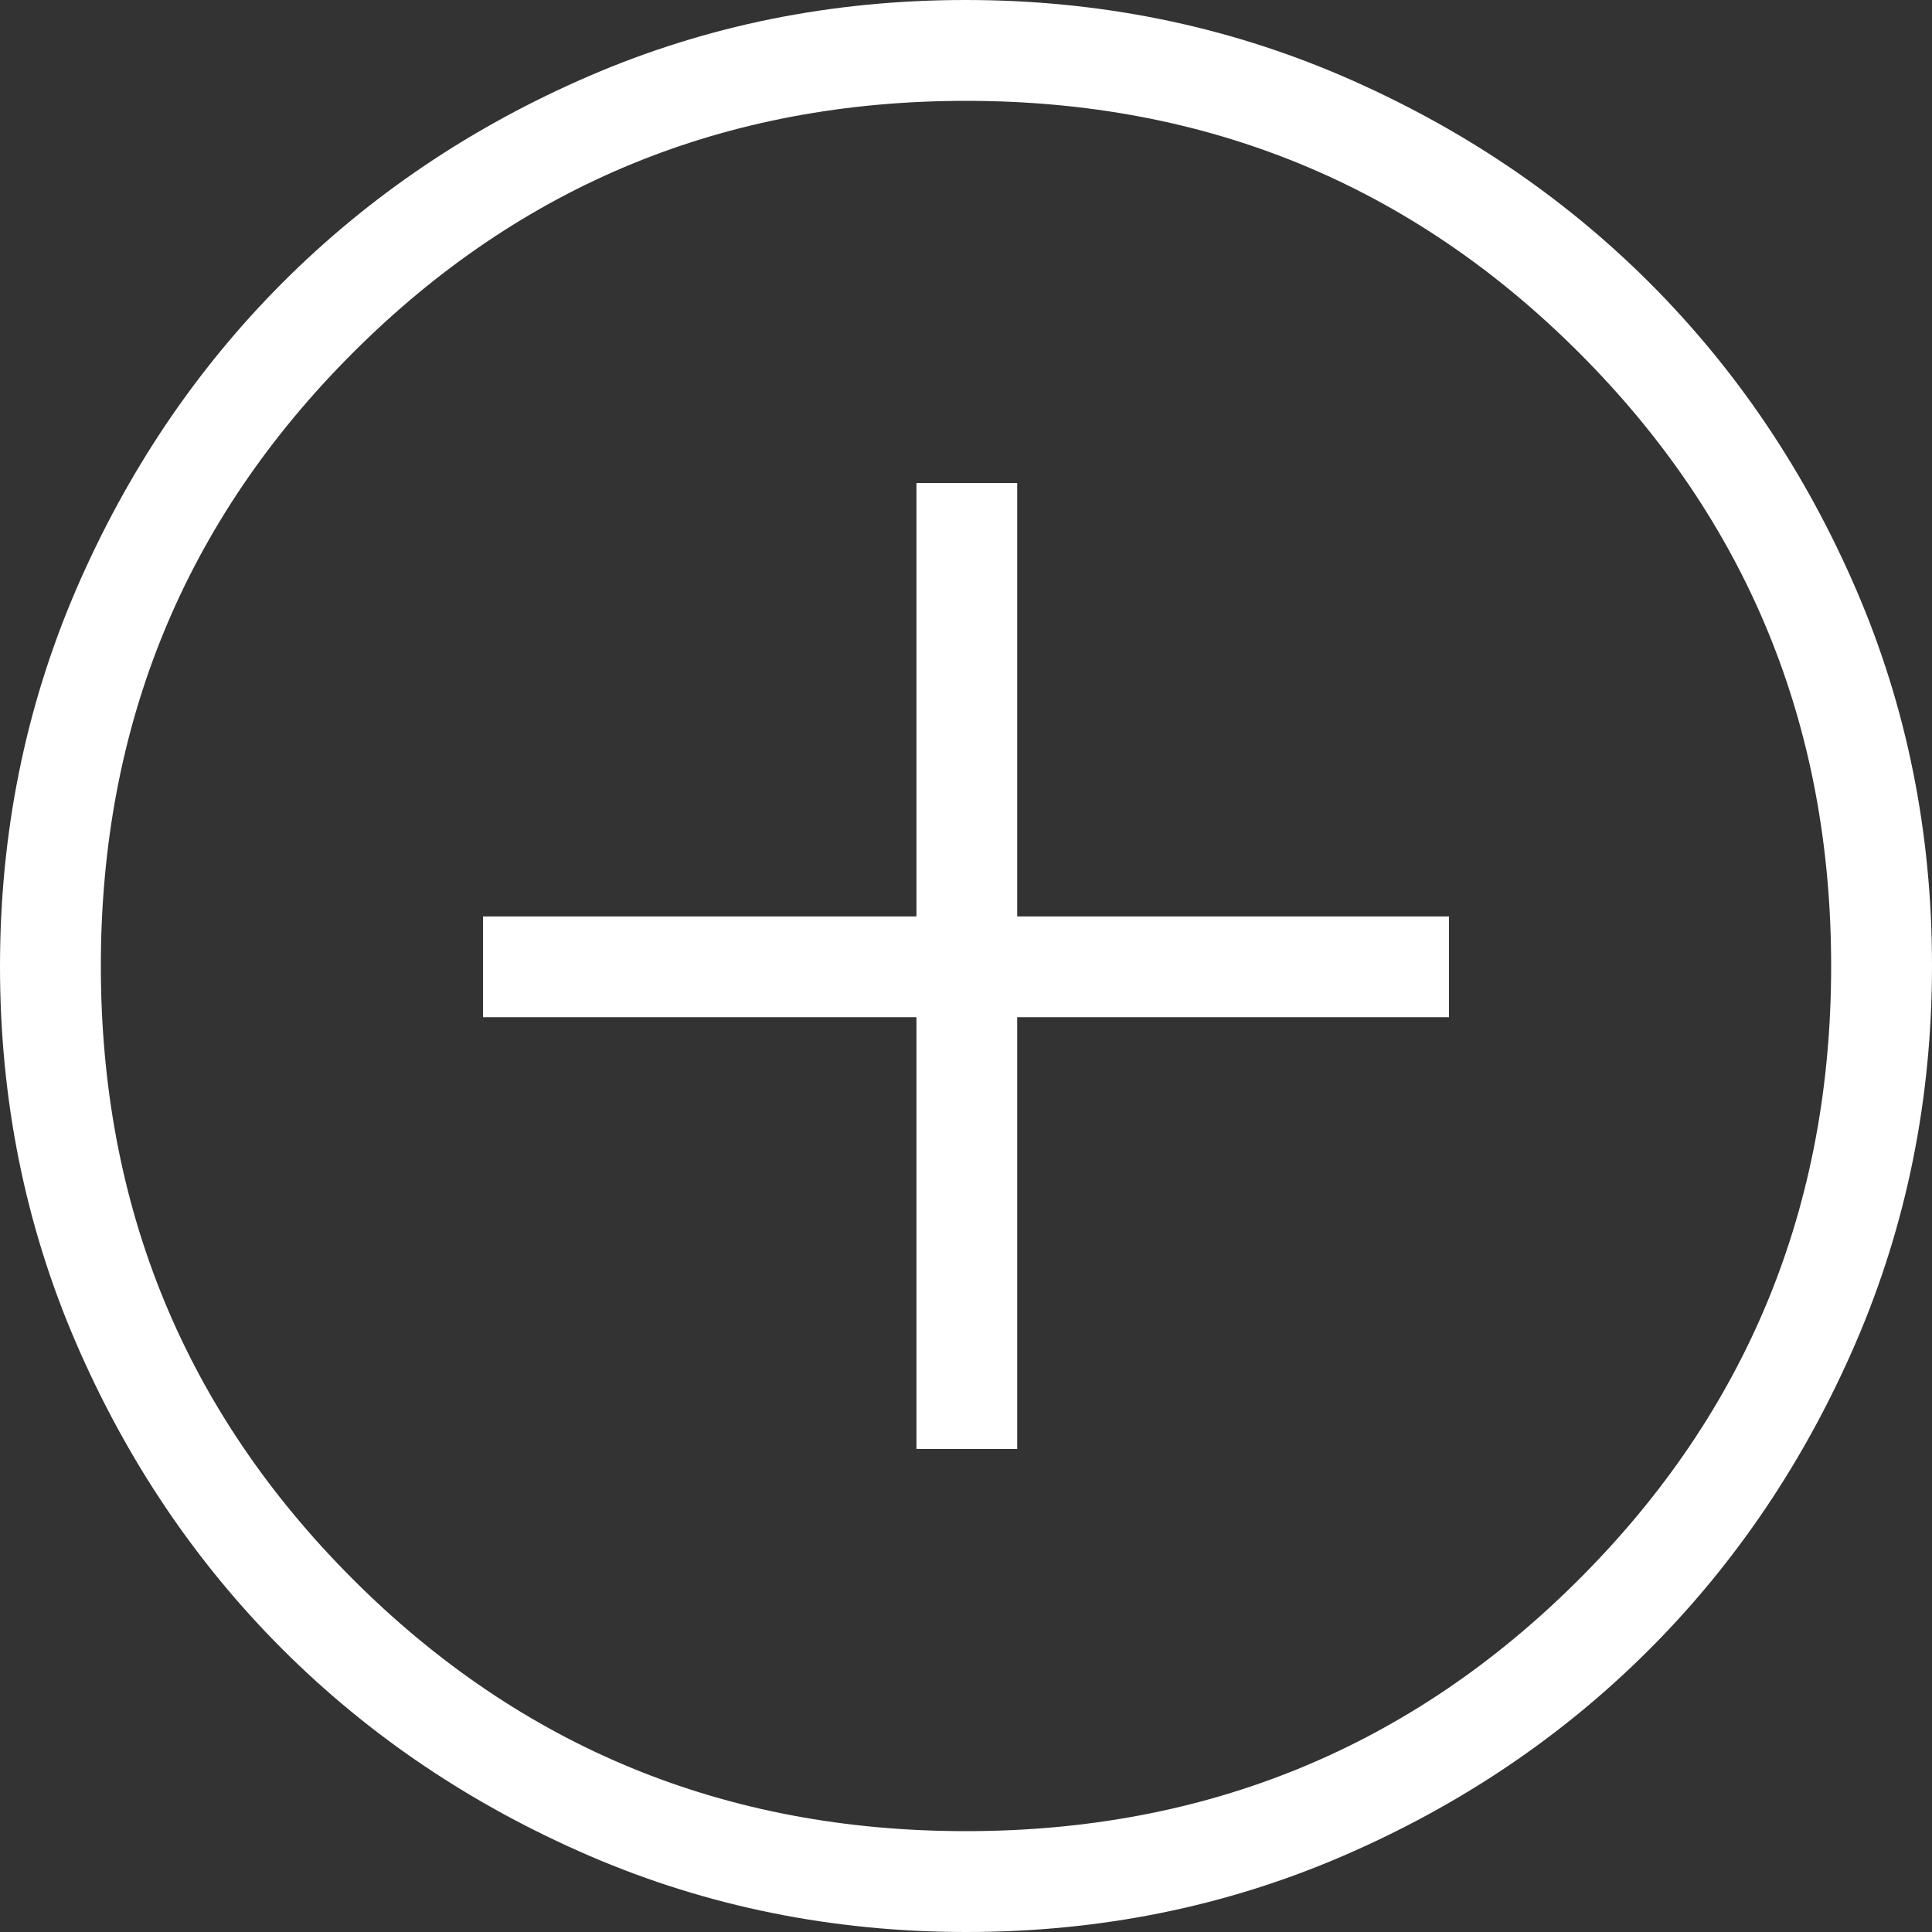 <svg width="20" height="20" viewBox="0 0 20 20" fill="none" xmlns="http://www.w3.org/2000/svg">
<rect x="0" y="0" width="20" height="20" fill="#333333" stroke="none"/>
<path d="M9.487 15H10.53V10.53H15V9.487H10.53V5H9.487V9.487H5V10.53H9.487V15ZM10.005 20C8.622 20 7.322 19.737 6.103 19.212C4.885 18.686 3.825 17.973 2.924 17.073C2.023 16.172 1.31 15.114 0.786 13.899C0.262 12.685 0 11.386 0 10.005C0 8.622 0.263 7.322 0.788 6.103C1.314 4.885 2.027 3.825 2.927 2.924C3.828 2.023 4.886 1.31 6.101 0.786C7.315 0.262 8.614 0 9.995 0C11.378 0 12.678 0.263 13.897 0.788C15.115 1.314 16.175 2.027 17.076 2.927C17.977 3.828 18.69 4.886 19.214 6.101C19.738 7.315 20 8.614 20 9.995C20 11.378 19.737 12.678 19.212 13.897C18.686 15.115 17.973 16.175 17.073 17.076C16.172 17.977 15.114 18.69 13.899 19.214C12.685 19.738 11.386 20 10.005 20ZM9.999 18.956C12.492 18.956 14.608 18.087 16.347 16.348C18.087 14.609 18.956 12.493 18.956 10.001C18.956 7.508 18.087 5.392 16.348 3.653C14.609 1.913 12.493 1.044 10.001 1.044C7.508 1.044 5.392 1.913 3.653 3.652C1.913 5.391 1.044 7.507 1.044 9.999C1.044 12.492 1.913 14.608 3.652 16.347C5.391 18.087 7.507 18.956 9.999 18.956Z" fill="white"/>
</svg>
